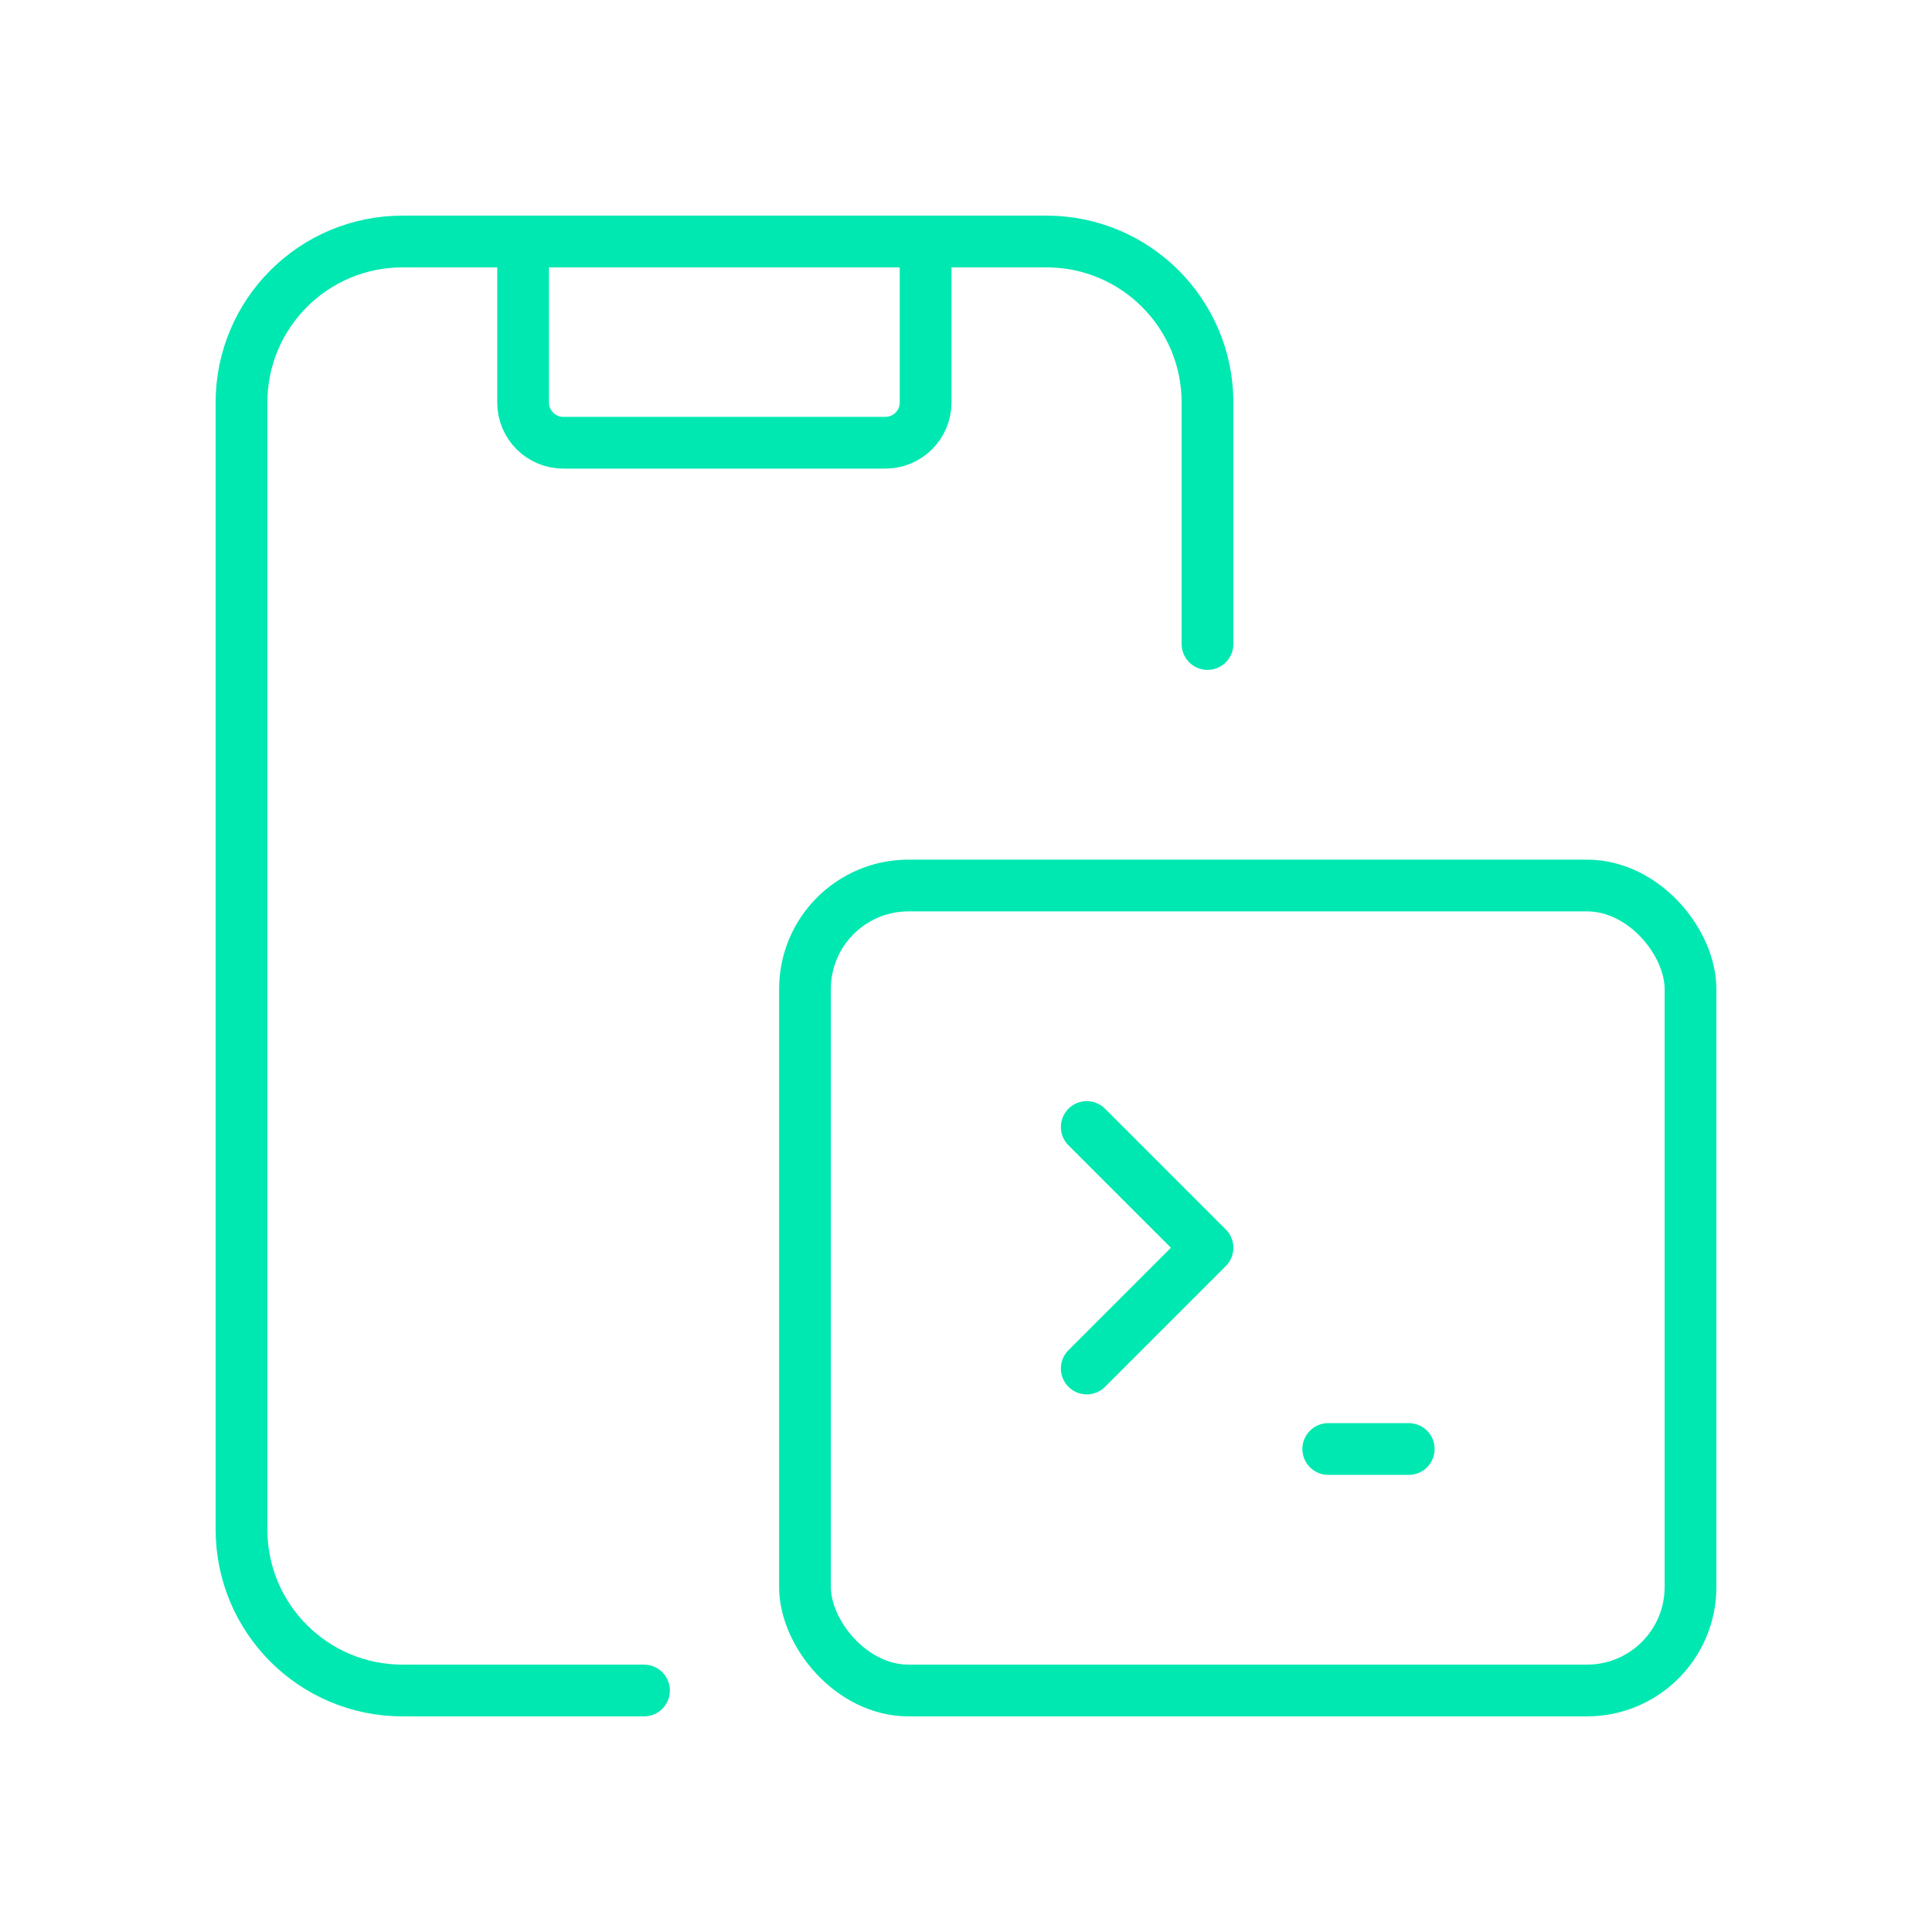 <svg width="56" height="56" viewBox="0 0 56 56" fill="none" xmlns="http://www.w3.org/2000/svg">
<path d="M18.667 49H11.667C9.089 49 7 46.911 7 44.333V11.667C7 9.089 9.089 7 11.667 7H30.333C32.911 7 35 9.089 35 11.667V18.667" stroke="#00E8B1" stroke-width="1.5" stroke-linecap="round" stroke-linejoin="round"/>
<path d="M26.829 7V11.667C26.829 12.311 26.306 12.833 25.662 12.833H16.329C15.684 12.833 15.162 12.311 15.162 11.667V7" stroke="#00E8B1" stroke-width="1.5" stroke-linecap="round" stroke-linejoin="round"/>
<path d="M31.5 32.667L35 36.167L31.5 39.667" stroke="#00E8B1" stroke-width="1.5" stroke-linecap="round" stroke-linejoin="round"/>
<path d="M38.5 42H40.833" stroke="#00E8B1" stroke-width="1.5" stroke-linecap="round" stroke-linejoin="round"/>
<rect x="23.333" y="25.667" width="25.667" height="23.333" rx="3" stroke="#00E8B1" stroke-width="1.5" stroke-linecap="round" stroke-linejoin="round"/>
</svg>
